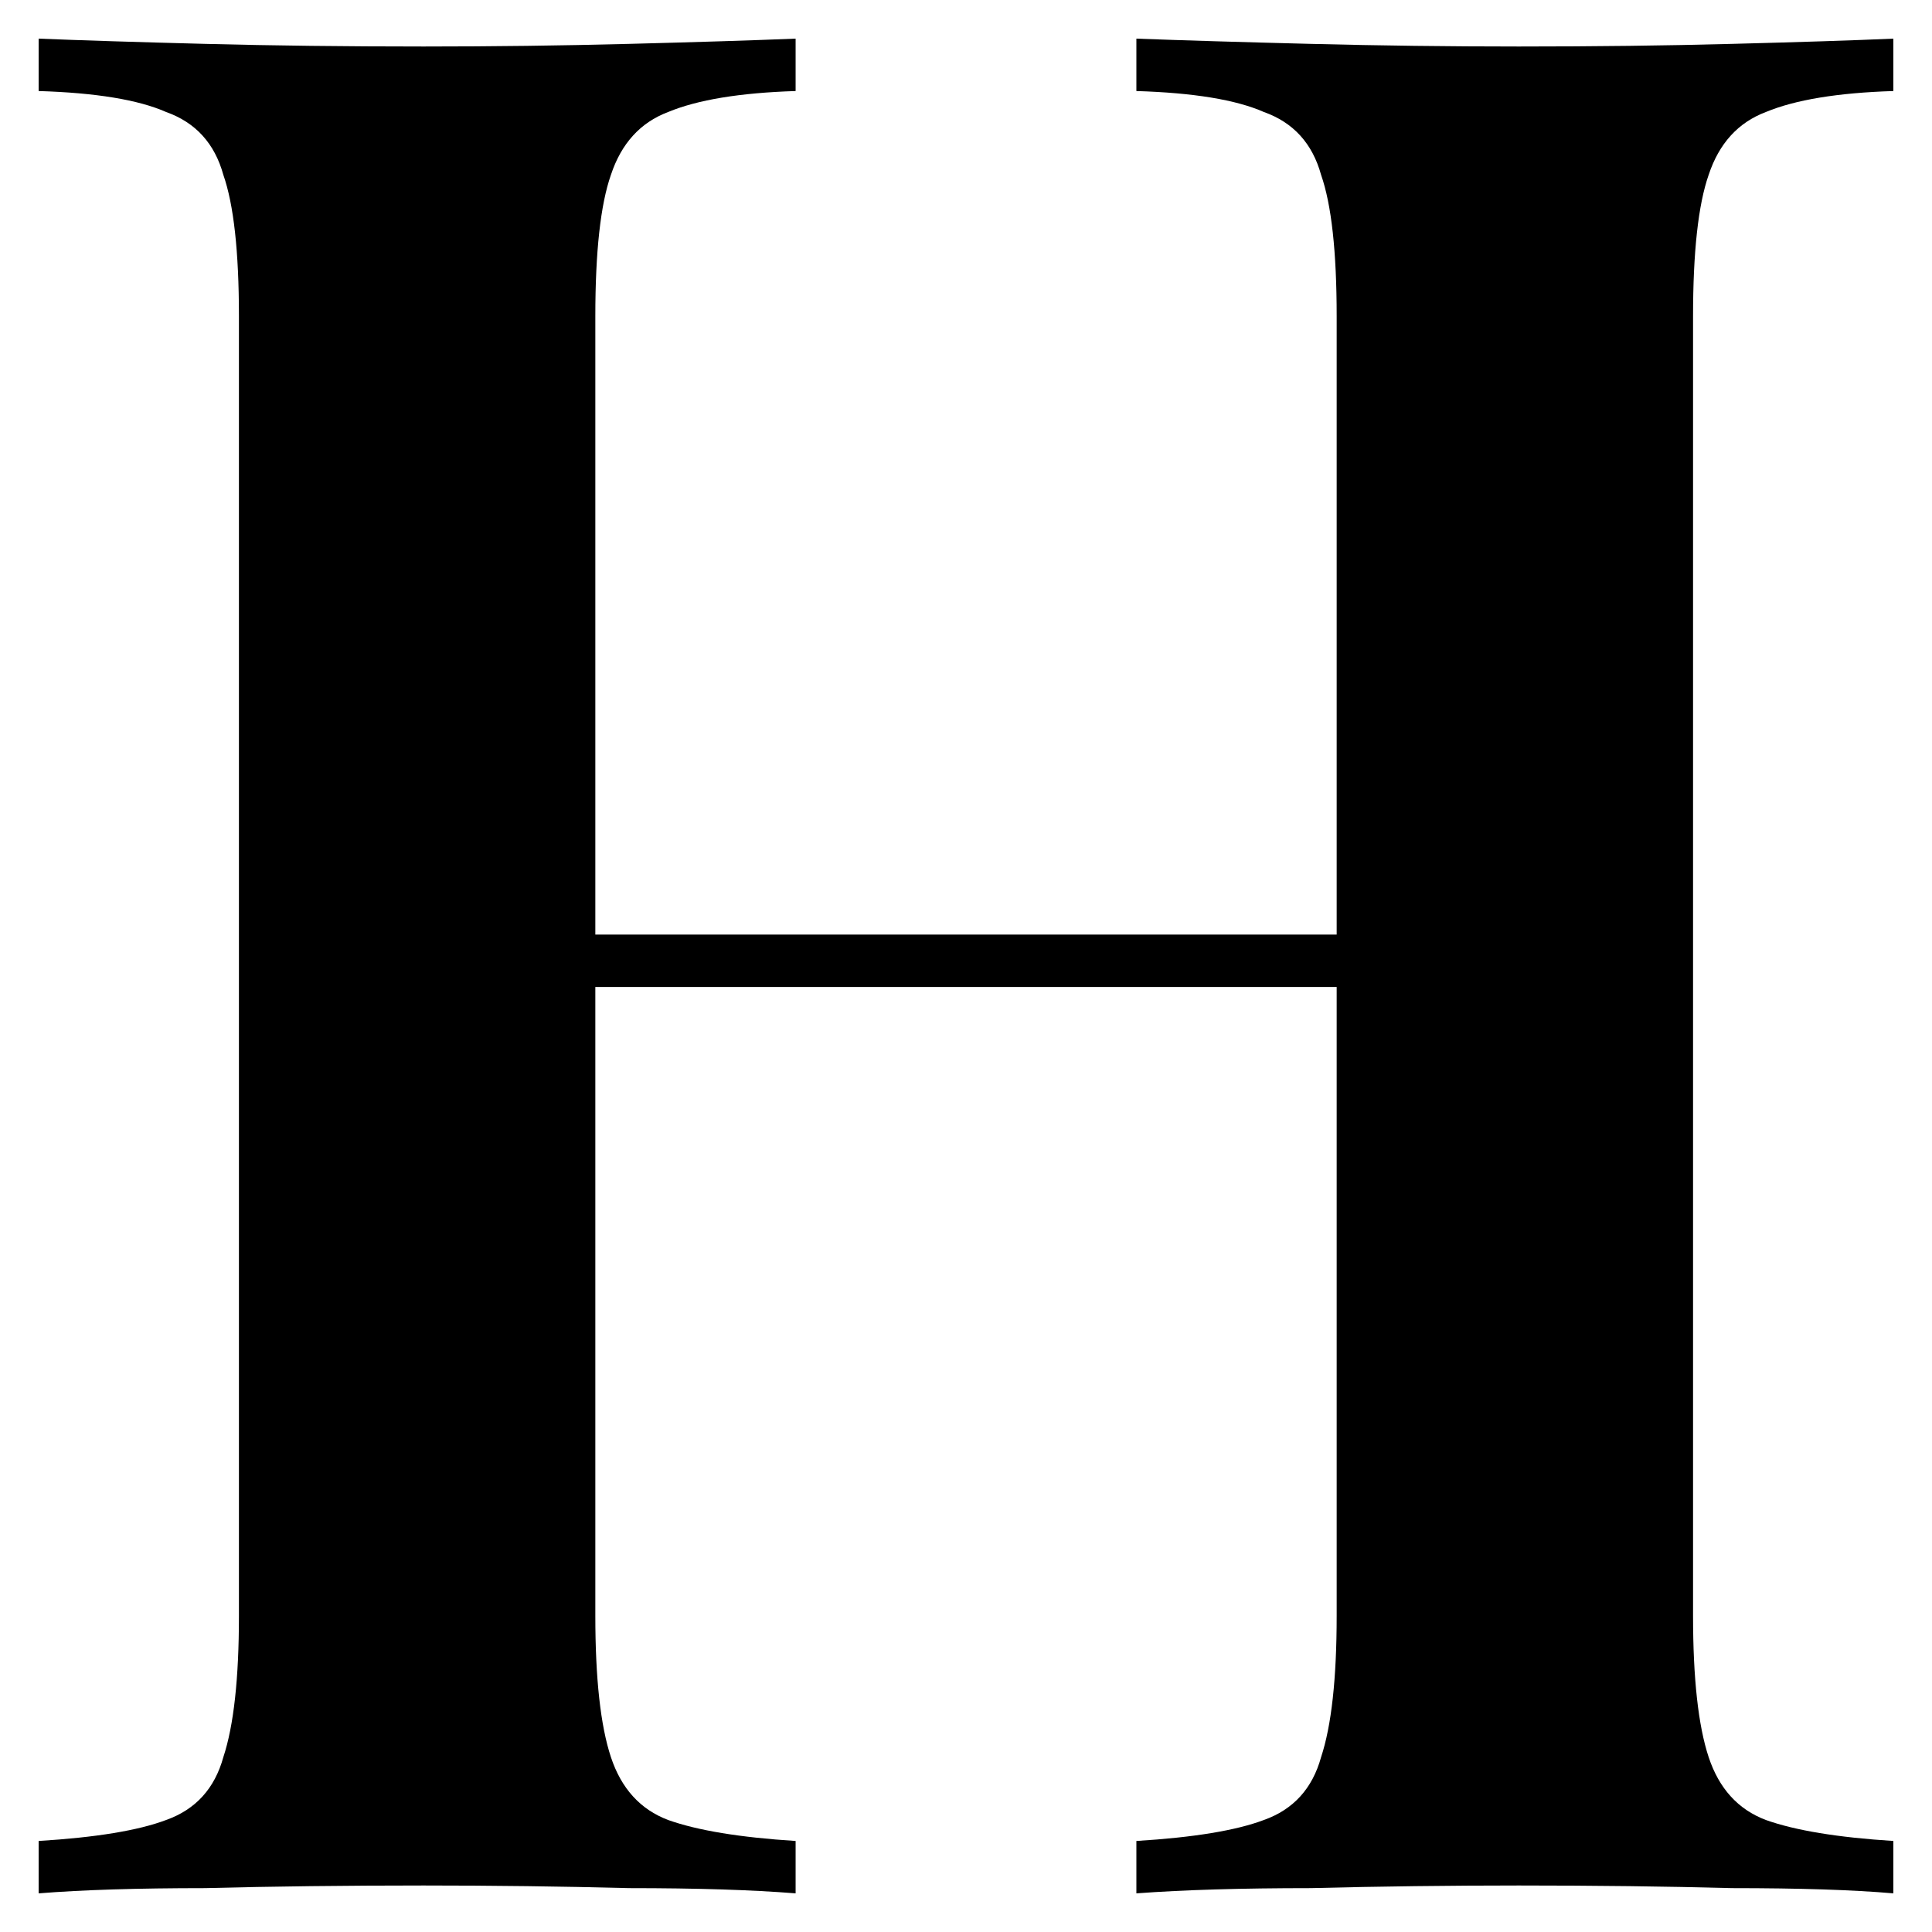 <svg width="100" height="100" viewBox="0 0 100 100" fill="none" xmlns="http://www.w3.org/2000/svg">
  <path d="M58.819 98V95.288C61.781 95.107 63.98 94.746 65.417 94.203C66.942 93.661 67.93 92.576 68.379 90.949C68.917 89.322 69.186 86.881 69.186 83.627V16.373C69.186 13.028 68.917 10.588 68.379 9.051C67.93 7.424 66.942 6.339 65.417 5.797C63.98 5.164 61.781 4.802 58.819 4.712V2C61.243 2.09 64.25 2.181 67.84 2.271C71.431 2.362 75.021 2.407 78.612 2.407C82.561 2.407 86.241 2.362 89.652 2.271C93.153 2.181 95.936 2.09 98 2V4.712C95.128 4.802 92.928 5.164 91.403 5.797C89.966 6.339 88.979 7.424 88.44 9.051C87.902 10.588 87.632 13.028 87.632 16.373V83.627C87.632 86.881 87.902 89.322 88.44 90.949C88.979 92.576 89.966 93.661 91.403 94.203C92.928 94.746 95.128 95.107 98 95.288V98C95.936 97.819 93.153 97.729 89.652 97.729C86.241 97.638 82.561 97.593 78.612 97.593C75.021 97.593 71.431 97.638 67.84 97.729C64.25 97.729 61.243 97.819 58.819 98ZM2 98V95.288C4.962 95.107 7.161 94.746 8.597 94.203C10.123 93.661 11.111 92.576 11.56 90.949C12.098 89.322 12.367 86.881 12.367 83.627V16.373C12.367 13.028 12.098 10.588 11.56 9.051C11.111 7.424 10.123 6.339 8.597 5.797C7.161 5.164 4.962 4.802 2 4.712V2C4.244 2.09 7.116 2.181 10.617 2.271C14.118 2.362 17.888 2.407 21.927 2.407C25.517 2.407 29.063 2.362 32.564 2.271C36.065 2.181 38.937 2.09 41.181 2V4.712C38.309 4.802 36.109 5.164 34.584 5.797C33.147 6.339 32.16 7.424 31.621 9.051C31.083 10.588 30.814 13.028 30.814 16.373V83.627C30.814 86.881 31.083 89.322 31.621 90.949C32.16 92.576 33.147 93.661 34.584 94.203C36.109 94.746 38.309 95.107 41.181 95.288V98C38.937 97.819 36.065 97.729 32.564 97.729C29.063 97.638 25.517 97.593 21.927 97.593C17.888 97.593 14.118 97.638 10.617 97.729C7.116 97.729 4.244 97.819 2 98ZM23.408 51.085V48.373H76.592V51.085H23.408Z"/>
  <style>
      path { fill: #000; }
      @media (prefers-color-scheme: dark) {
        path { fill: #FFF; }
      }
  </style>
</svg>
